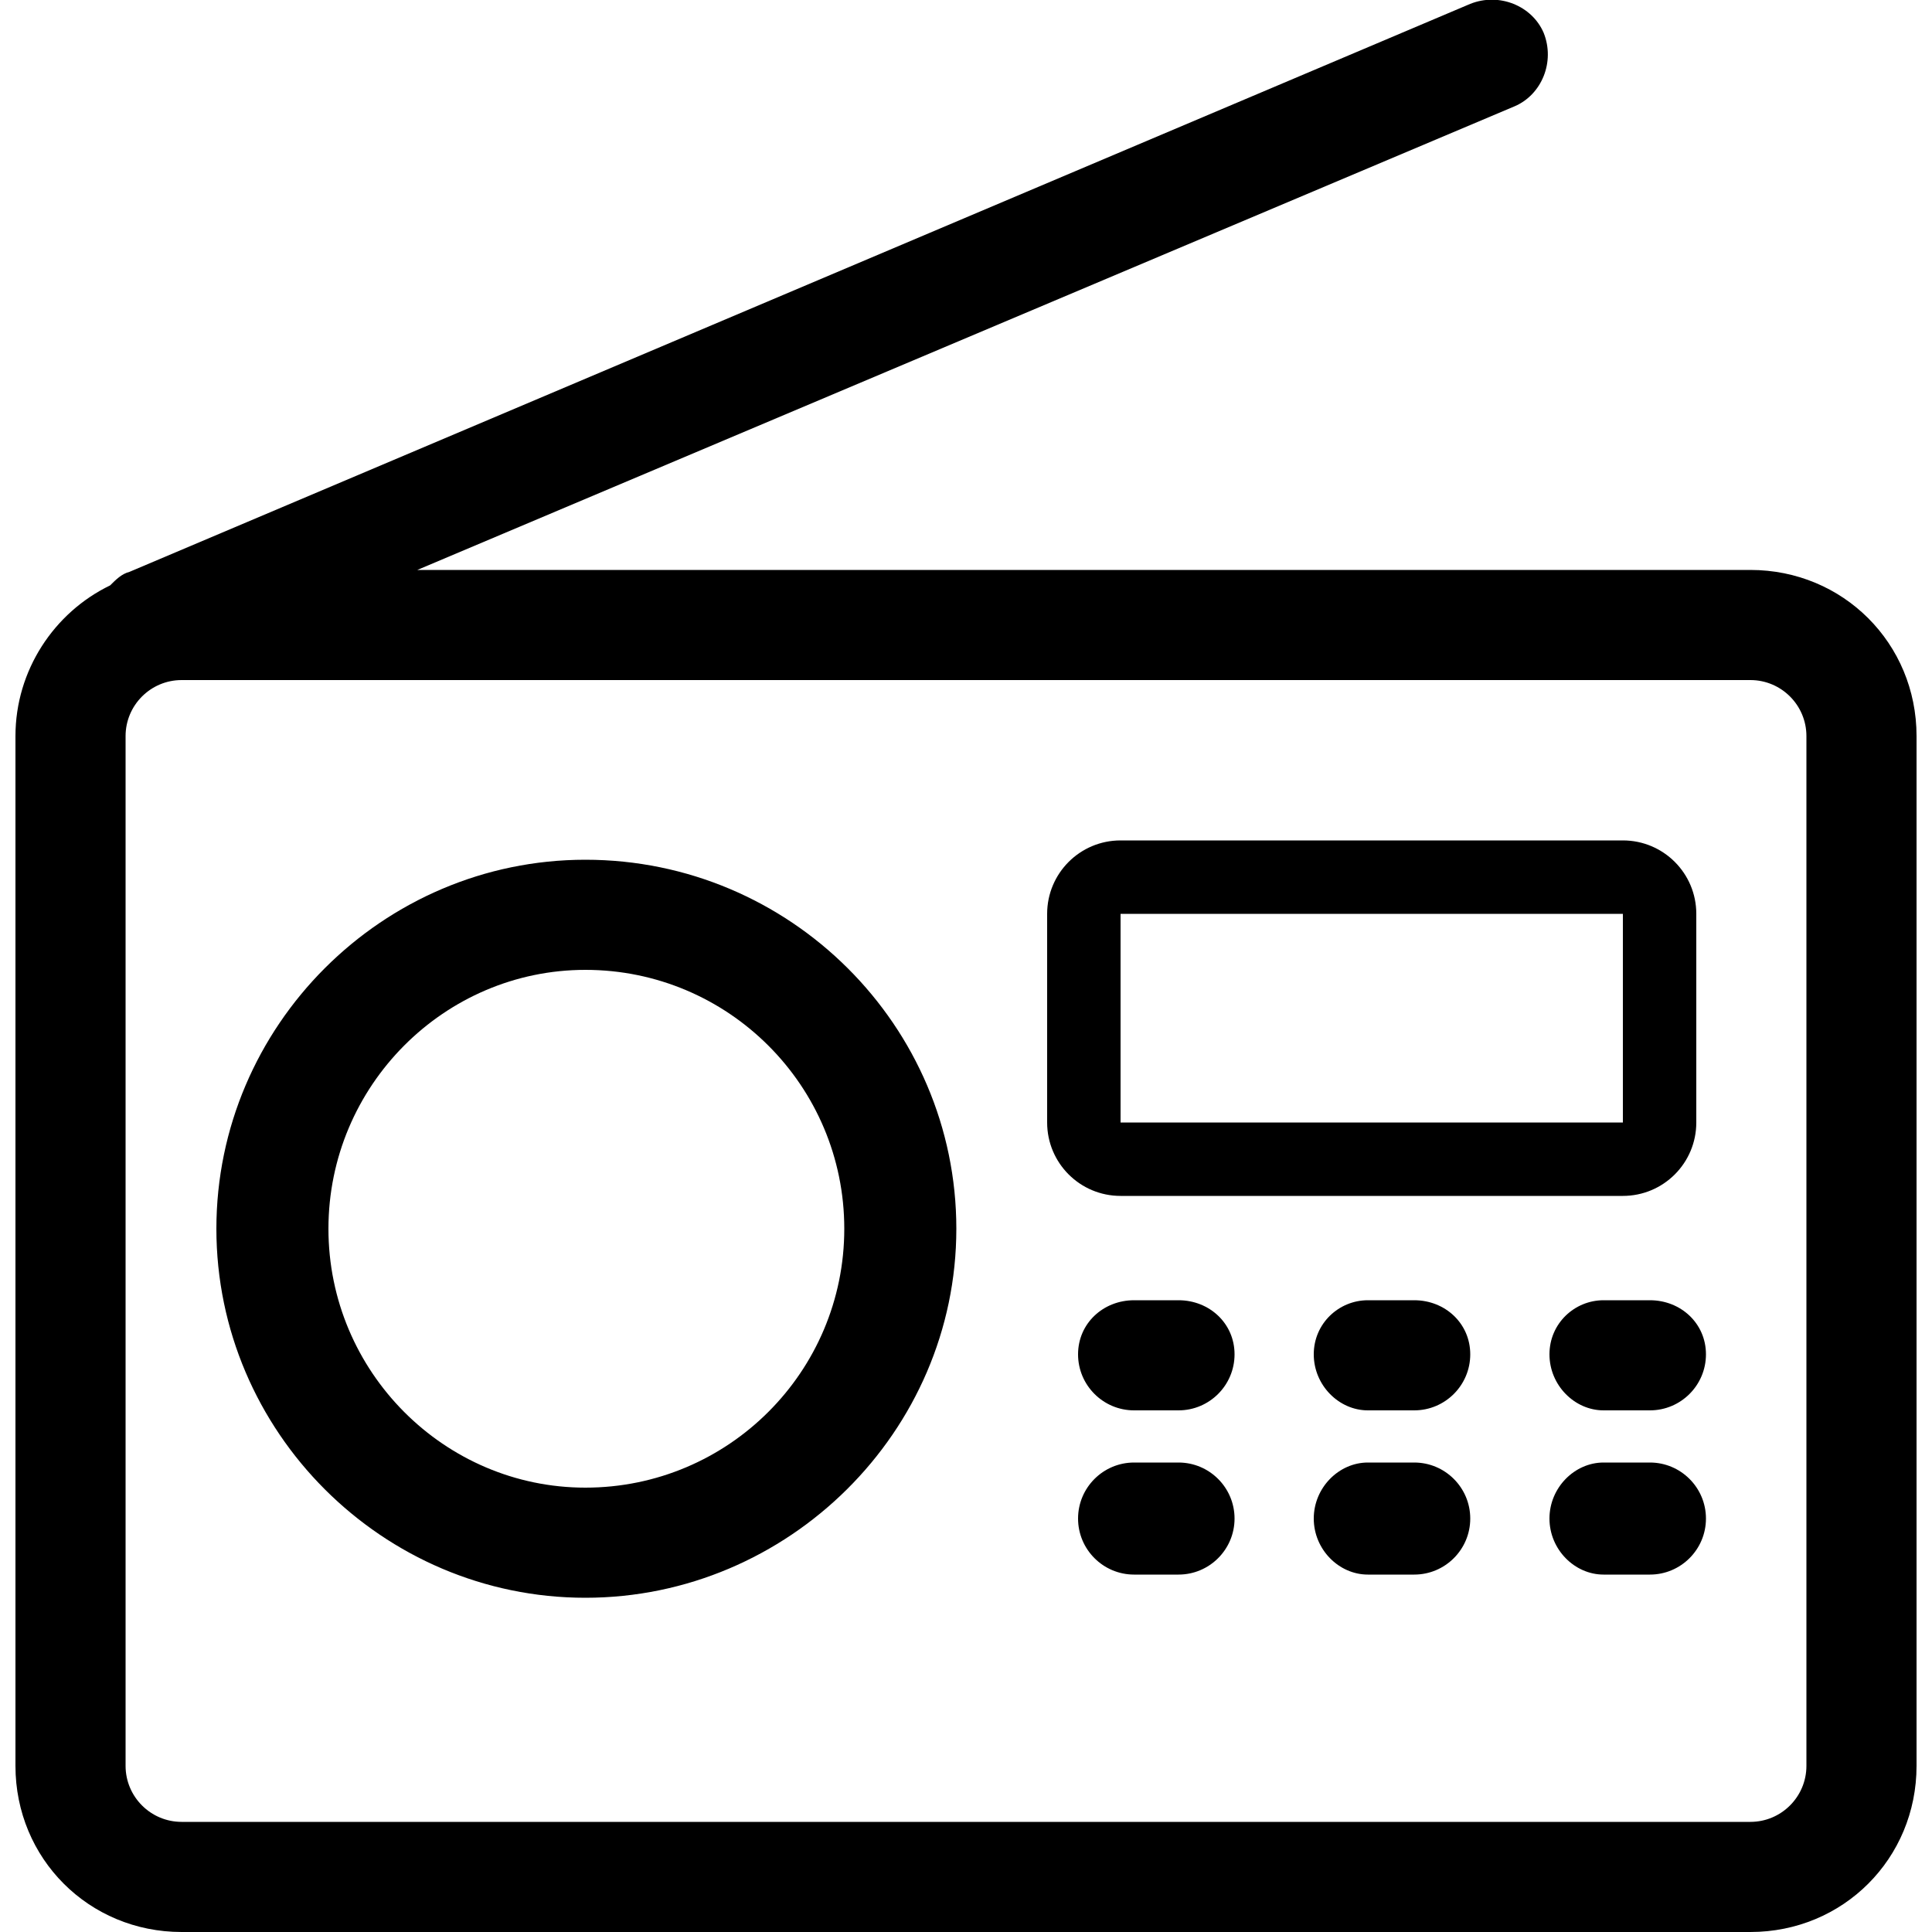 <!-- Generated by IcoMoon.io -->
<svg version="1.1" xmlns="http://www.w3.org/2000/svg" width="32" height="32" viewBox="0 0 32 32">
<title>radio</title>
<path d="M28.992 9.44h-22.080l18.176-7.68c0.448-0.192 0.672-0.736 0.48-1.216-0.192-0.448-0.736-0.672-1.216-0.48l-22.208 9.408c-0.128 0.032-0.224 0.128-0.32 0.224-0.928 0.448-1.568 1.408-1.568 2.496v17.056c0 1.536 1.216 2.752 2.752 2.752h25.984c1.536 0 2.752-1.216 2.752-2.752v-17.056c0-1.536-1.216-2.752-2.752-2.752zM29.92 29.248c0 0.512-0.416 0.928-0.928 0.928h-25.984c-0.512 0-0.928-0.416-0.928-0.928v-17.056c0-0.512 0.416-0.928 0.928-0.928h25.984c0.512 0 0.928 0.416 0.928 0.928v17.056zM9.696 14.24c-3.36 0-6.112 2.752-6.112 6.112s2.752 6.112 6.112 6.112 6.144-2.752 6.144-6.112c0-3.36-2.752-6.112-6.144-6.112zM9.696 24.64c-2.336 0-4.256-1.92-4.256-4.288s1.92-4.288 4.256-4.288c2.368 0 4.288 1.92 4.288 4.288s-1.92 4.288-4.288 4.288zM26.88 19.808c0.672 0 1.216-0.544 1.216-1.216v-3.456c0-0.672-0.544-1.216-1.216-1.216h-8.32c-0.672 0-1.216 0.544-1.216 1.216v3.456c0 0.672 0.544 1.216 1.216 1.216h8.32zM26.88 18.592v0zM18.56 15.136h8.32v3.456h-8.32v-3.456zM19.52 21.536h-0.736c-0.512 0-0.928 0.384-0.928 0.896s0.416 0.928 0.928 0.928h0.736c0.512 0 0.928-0.416 0.928-0.928s-0.416-0.896-0.928-0.896zM23.424 21.536h-0.768c-0.48 0-0.896 0.384-0.896 0.896s0.416 0.928 0.896 0.928h0.768c0.512 0 0.928-0.416 0.928-0.928s-0.416-0.896-0.928-0.896zM27.328 21.536h-0.768c-0.48 0-0.896 0.384-0.896 0.896s0.416 0.928 0.896 0.928h0.768c0.512 0 0.928-0.416 0.928-0.928s-0.416-0.896-0.928-0.896zM19.52 24.224h-0.736c-0.512 0-0.928 0.416-0.928 0.928s0.416 0.928 0.928 0.928h0.736c0.512 0 0.928-0.416 0.928-0.928s-0.416-0.928-0.928-0.928zM23.424 24.224h-0.768c-0.48 0-0.896 0.416-0.896 0.928s0.416 0.928 0.896 0.928h0.768c0.512 0 0.928-0.416 0.928-0.928s-0.416-0.928-0.928-0.928zM27.328 24.224h-0.768c-0.48 0-0.896 0.416-0.896 0.928s0.416 0.928 0.896 0.928h0.768c0.512 0 0.928-0.416 0.928-0.928s-0.416-0.928-0.928-0.928z"></path>
</svg>
